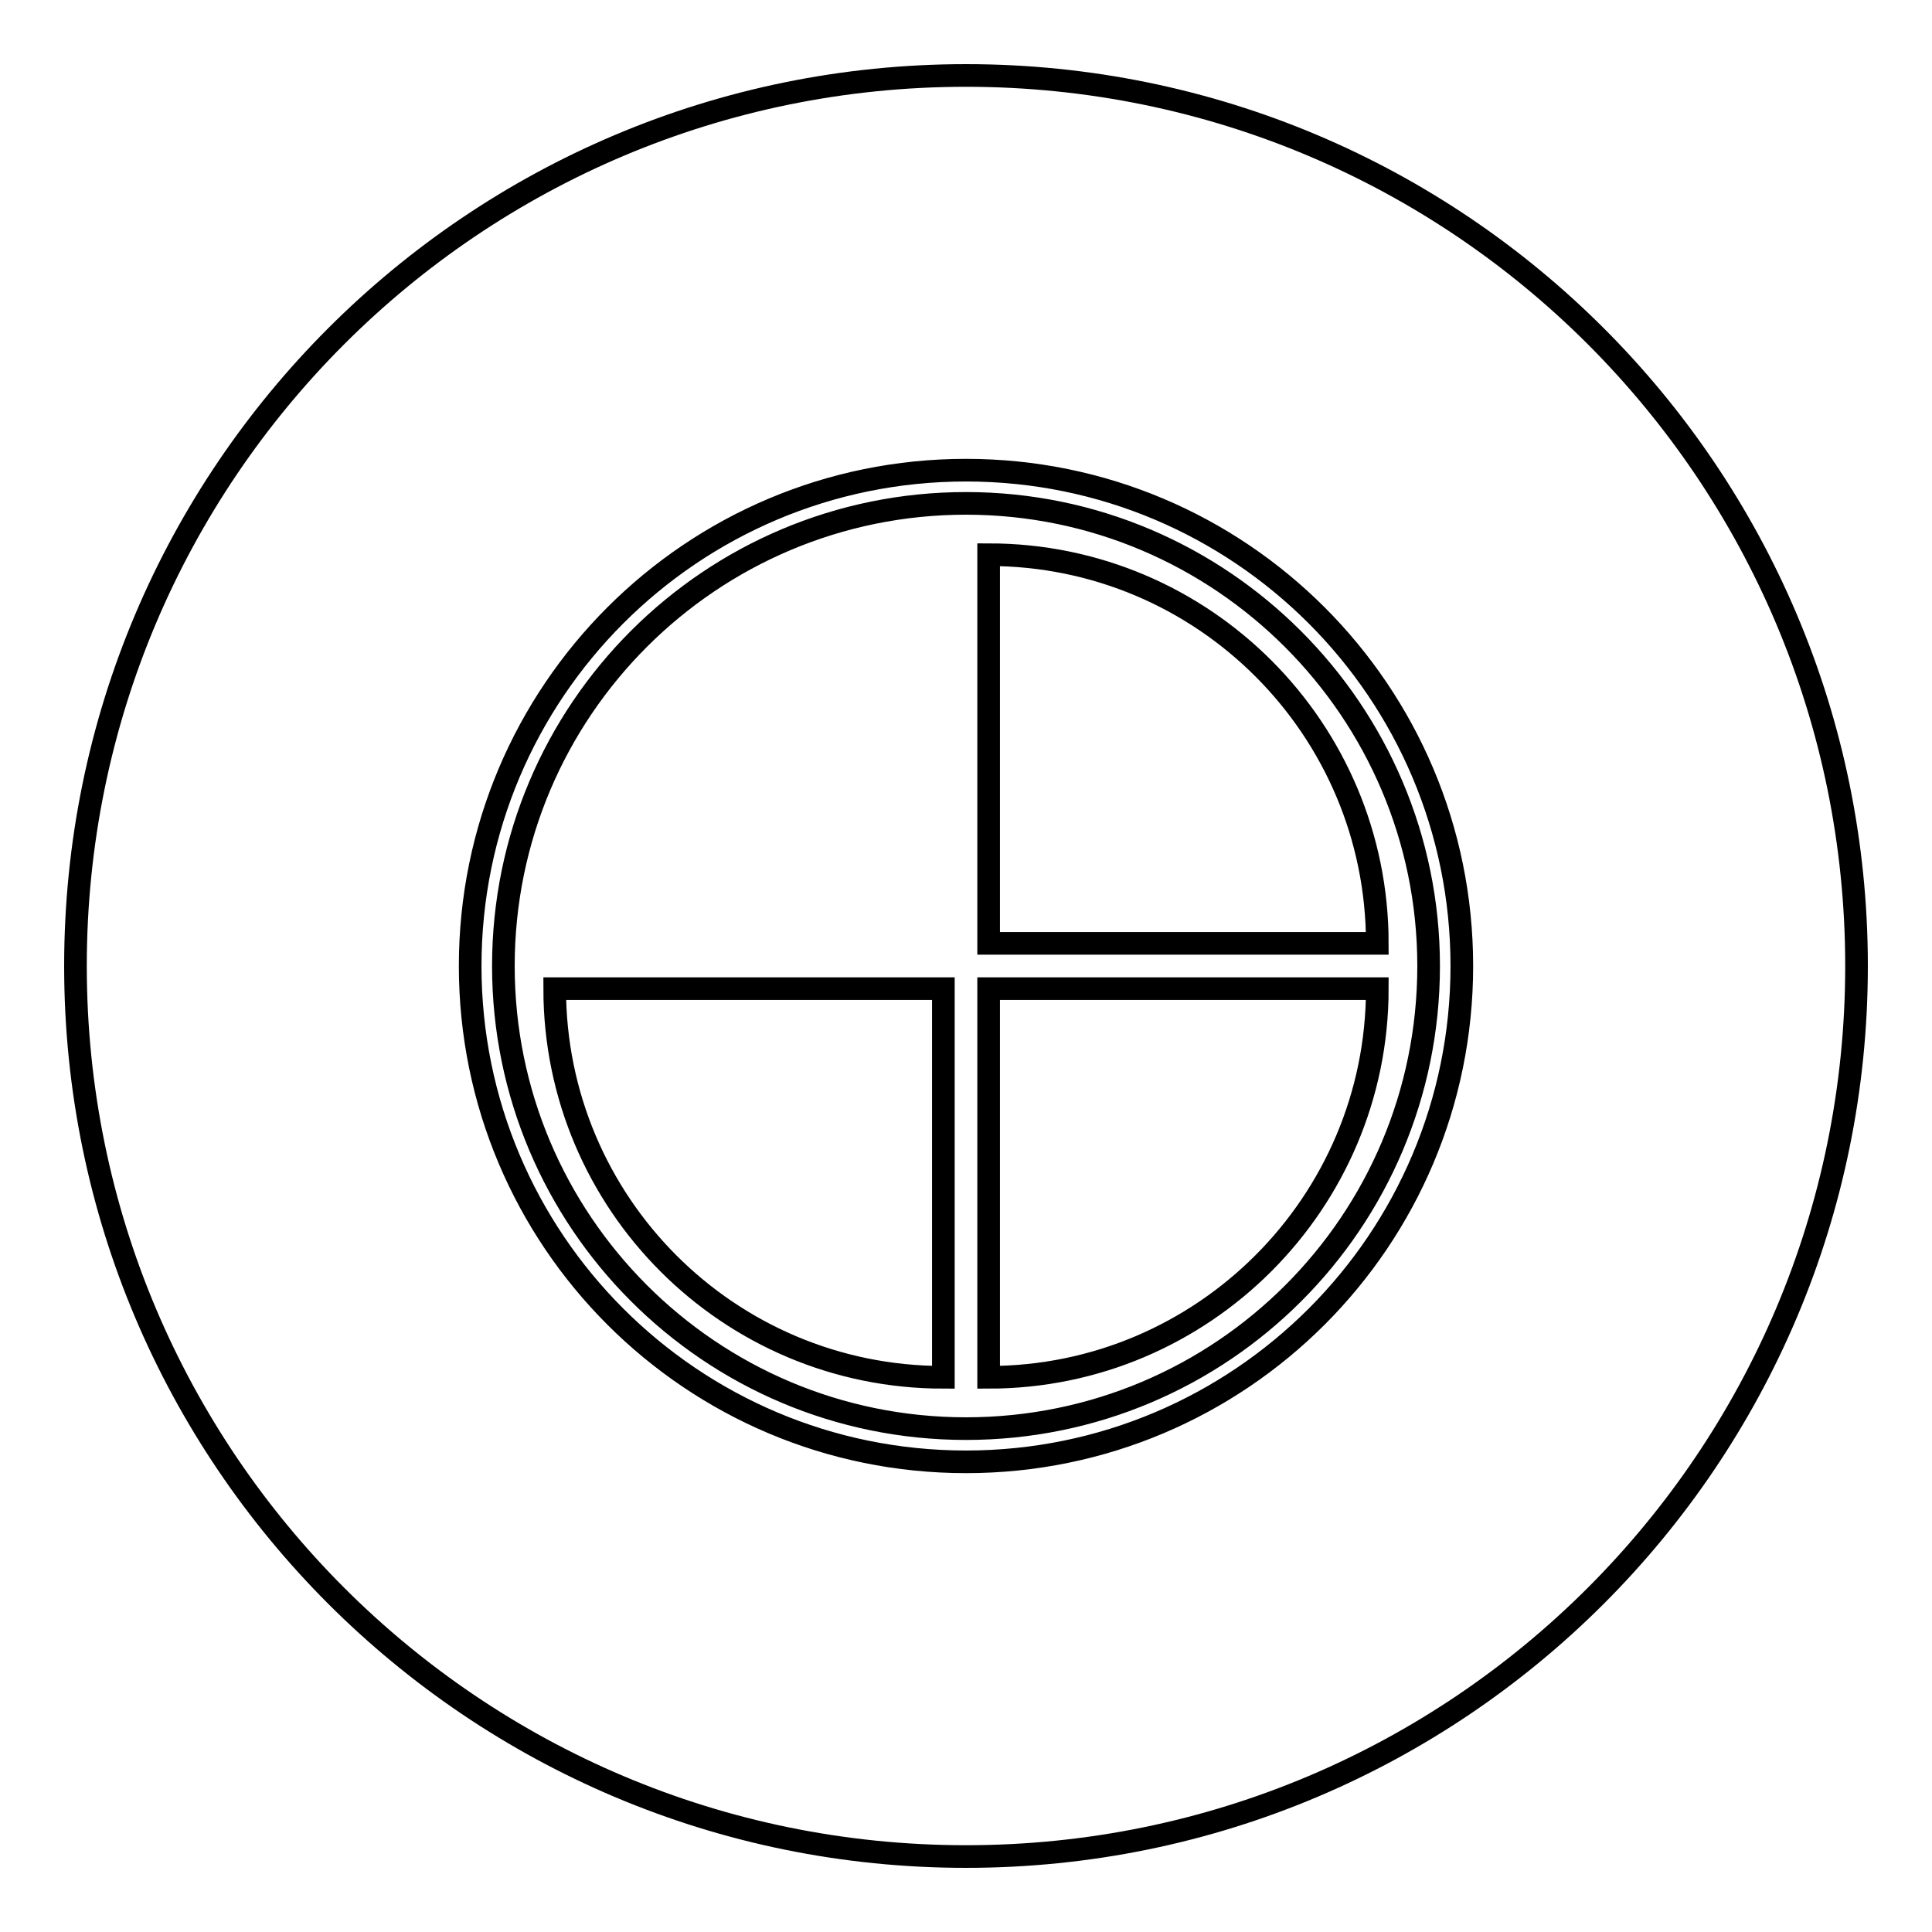 <?xml version="1.0" encoding="utf-8"?>
<!-- Svg Vector Icons : http://www.onlinewebfonts.com/icon -->
<!DOCTYPE svg PUBLIC "-//W3C//DTD SVG 1.1//EN" "http://www.w3.org/Graphics/SVG/1.1/DTD/svg11.dtd">
<svg version="1.1" xmlns="http://www.w3.org/2000/svg" xmlns:xlink="http://www.w3.org/1999/xlink" x="0px" y="0px" viewBox="0 0 256 256" enable-background="new 0 0 256 256" xml:space="preserve">
<g> <path stroke-width="3" fill-opacity="0" stroke="#000000"  d="M128,66.7c-33.8,0-61.3,27.4-61.3,61.3c0,33.8,27.4,61.3,61.3,61.3s61.3-27.4,61.3-61.3 C189.3,94.2,161.8,66.7,128,66.7z M125,182.5c-28.5,0-51.5-23.1-51.5-51.5H125V182.5z M131,182.5V131h51.5 C182.5,159.4,159.4,182.5,131,182.5z M131,125V73.5c28.5,0,51.5,23.1,51.5,51.5H131z M128,10C62.8,10,10,62.8,10,128 c0,65.2,52.8,118,118,118s118-52.8,118-118C246,62.8,193.2,10,128,10z M128,193.7c-36.3,0-65.7-29.4-65.7-65.7 c0-36.3,29.4-65.7,65.7-65.7c36.3,0,65.7,29.4,65.7,65.7C193.7,164.3,164.3,193.7,128,193.7z"/></g>
</svg>